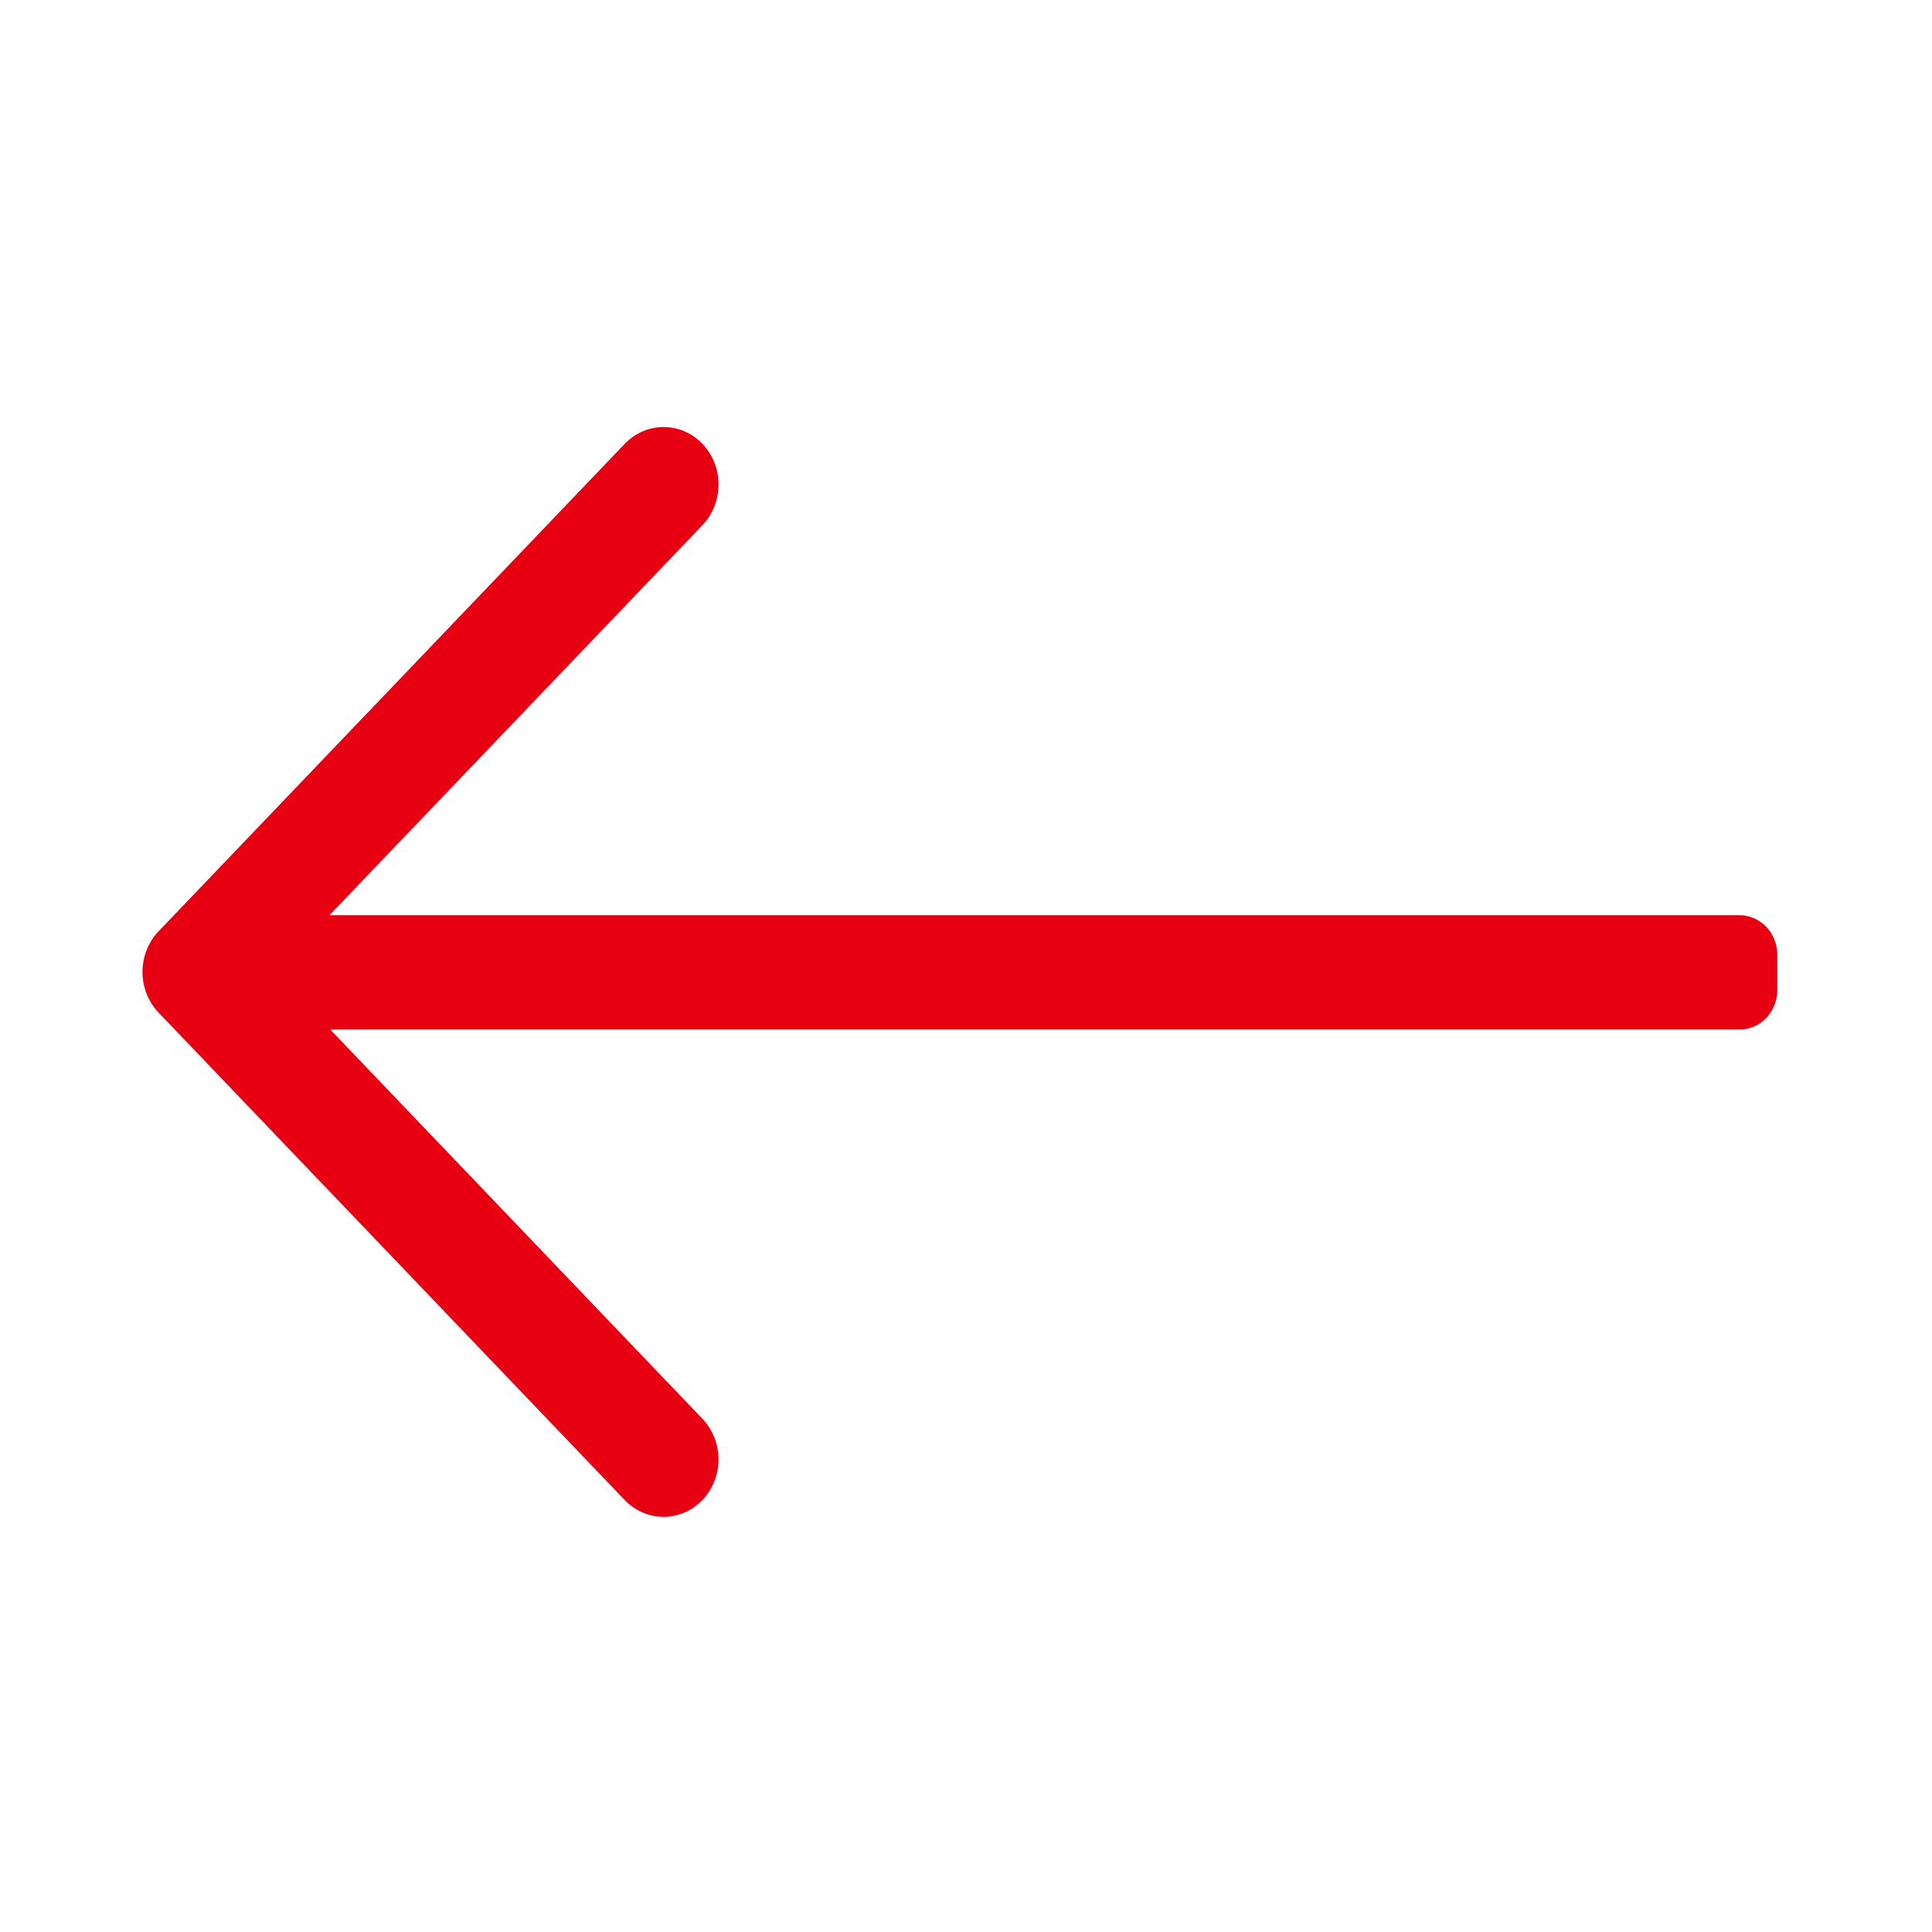 <svg width="24" height="24" viewBox="0 0 24 24" fill="none" xmlns="http://www.w3.org/2000/svg">
<path d="M1.97 11.569C1.842 11.703 1.77 11.885 1.77 12.074C1.77 12.263 1.842 12.445 1.97 12.579L7.762 18.636C7.891 18.769 8.064 18.844 8.245 18.843C8.425 18.843 8.598 18.767 8.726 18.634C8.853 18.501 8.925 18.32 8.926 18.131C8.926 17.942 8.855 17.761 8.728 17.627L2.936 11.569C2.808 11.435 2.634 11.36 2.453 11.36C2.272 11.36 2.098 11.435 1.97 11.569ZM7.762 5.512L1.97 11.569C1.842 11.703 1.77 11.885 1.77 12.074C1.77 12.263 1.842 12.445 1.97 12.579C2.034 12.645 2.109 12.697 2.192 12.733C2.274 12.769 2.363 12.788 2.453 12.788C2.634 12.788 2.808 12.713 2.936 12.579L8.728 6.522C8.855 6.388 8.926 6.206 8.926 6.017C8.926 5.829 8.854 5.648 8.726 5.514C8.599 5.38 8.425 5.305 8.245 5.305C8.064 5.304 7.891 5.379 7.762 5.512ZM21.608 11.369H2.594C2.533 11.369 2.472 11.382 2.415 11.407C2.358 11.431 2.306 11.468 2.262 11.513C2.219 11.559 2.184 11.613 2.16 11.673C2.137 11.732 2.124 11.796 2.124 11.861V12.299C2.124 12.364 2.137 12.428 2.16 12.487C2.184 12.547 2.219 12.601 2.262 12.647C2.306 12.692 2.358 12.728 2.415 12.753C2.472 12.778 2.533 12.79 2.594 12.79H21.608C21.733 12.79 21.852 12.739 21.941 12.647C22.029 12.554 22.078 12.429 22.078 12.299V11.861C22.078 11.73 22.029 11.605 21.941 11.513C21.852 11.421 21.733 11.369 21.608 11.369Z" fill="#E60012"/>
</svg>
